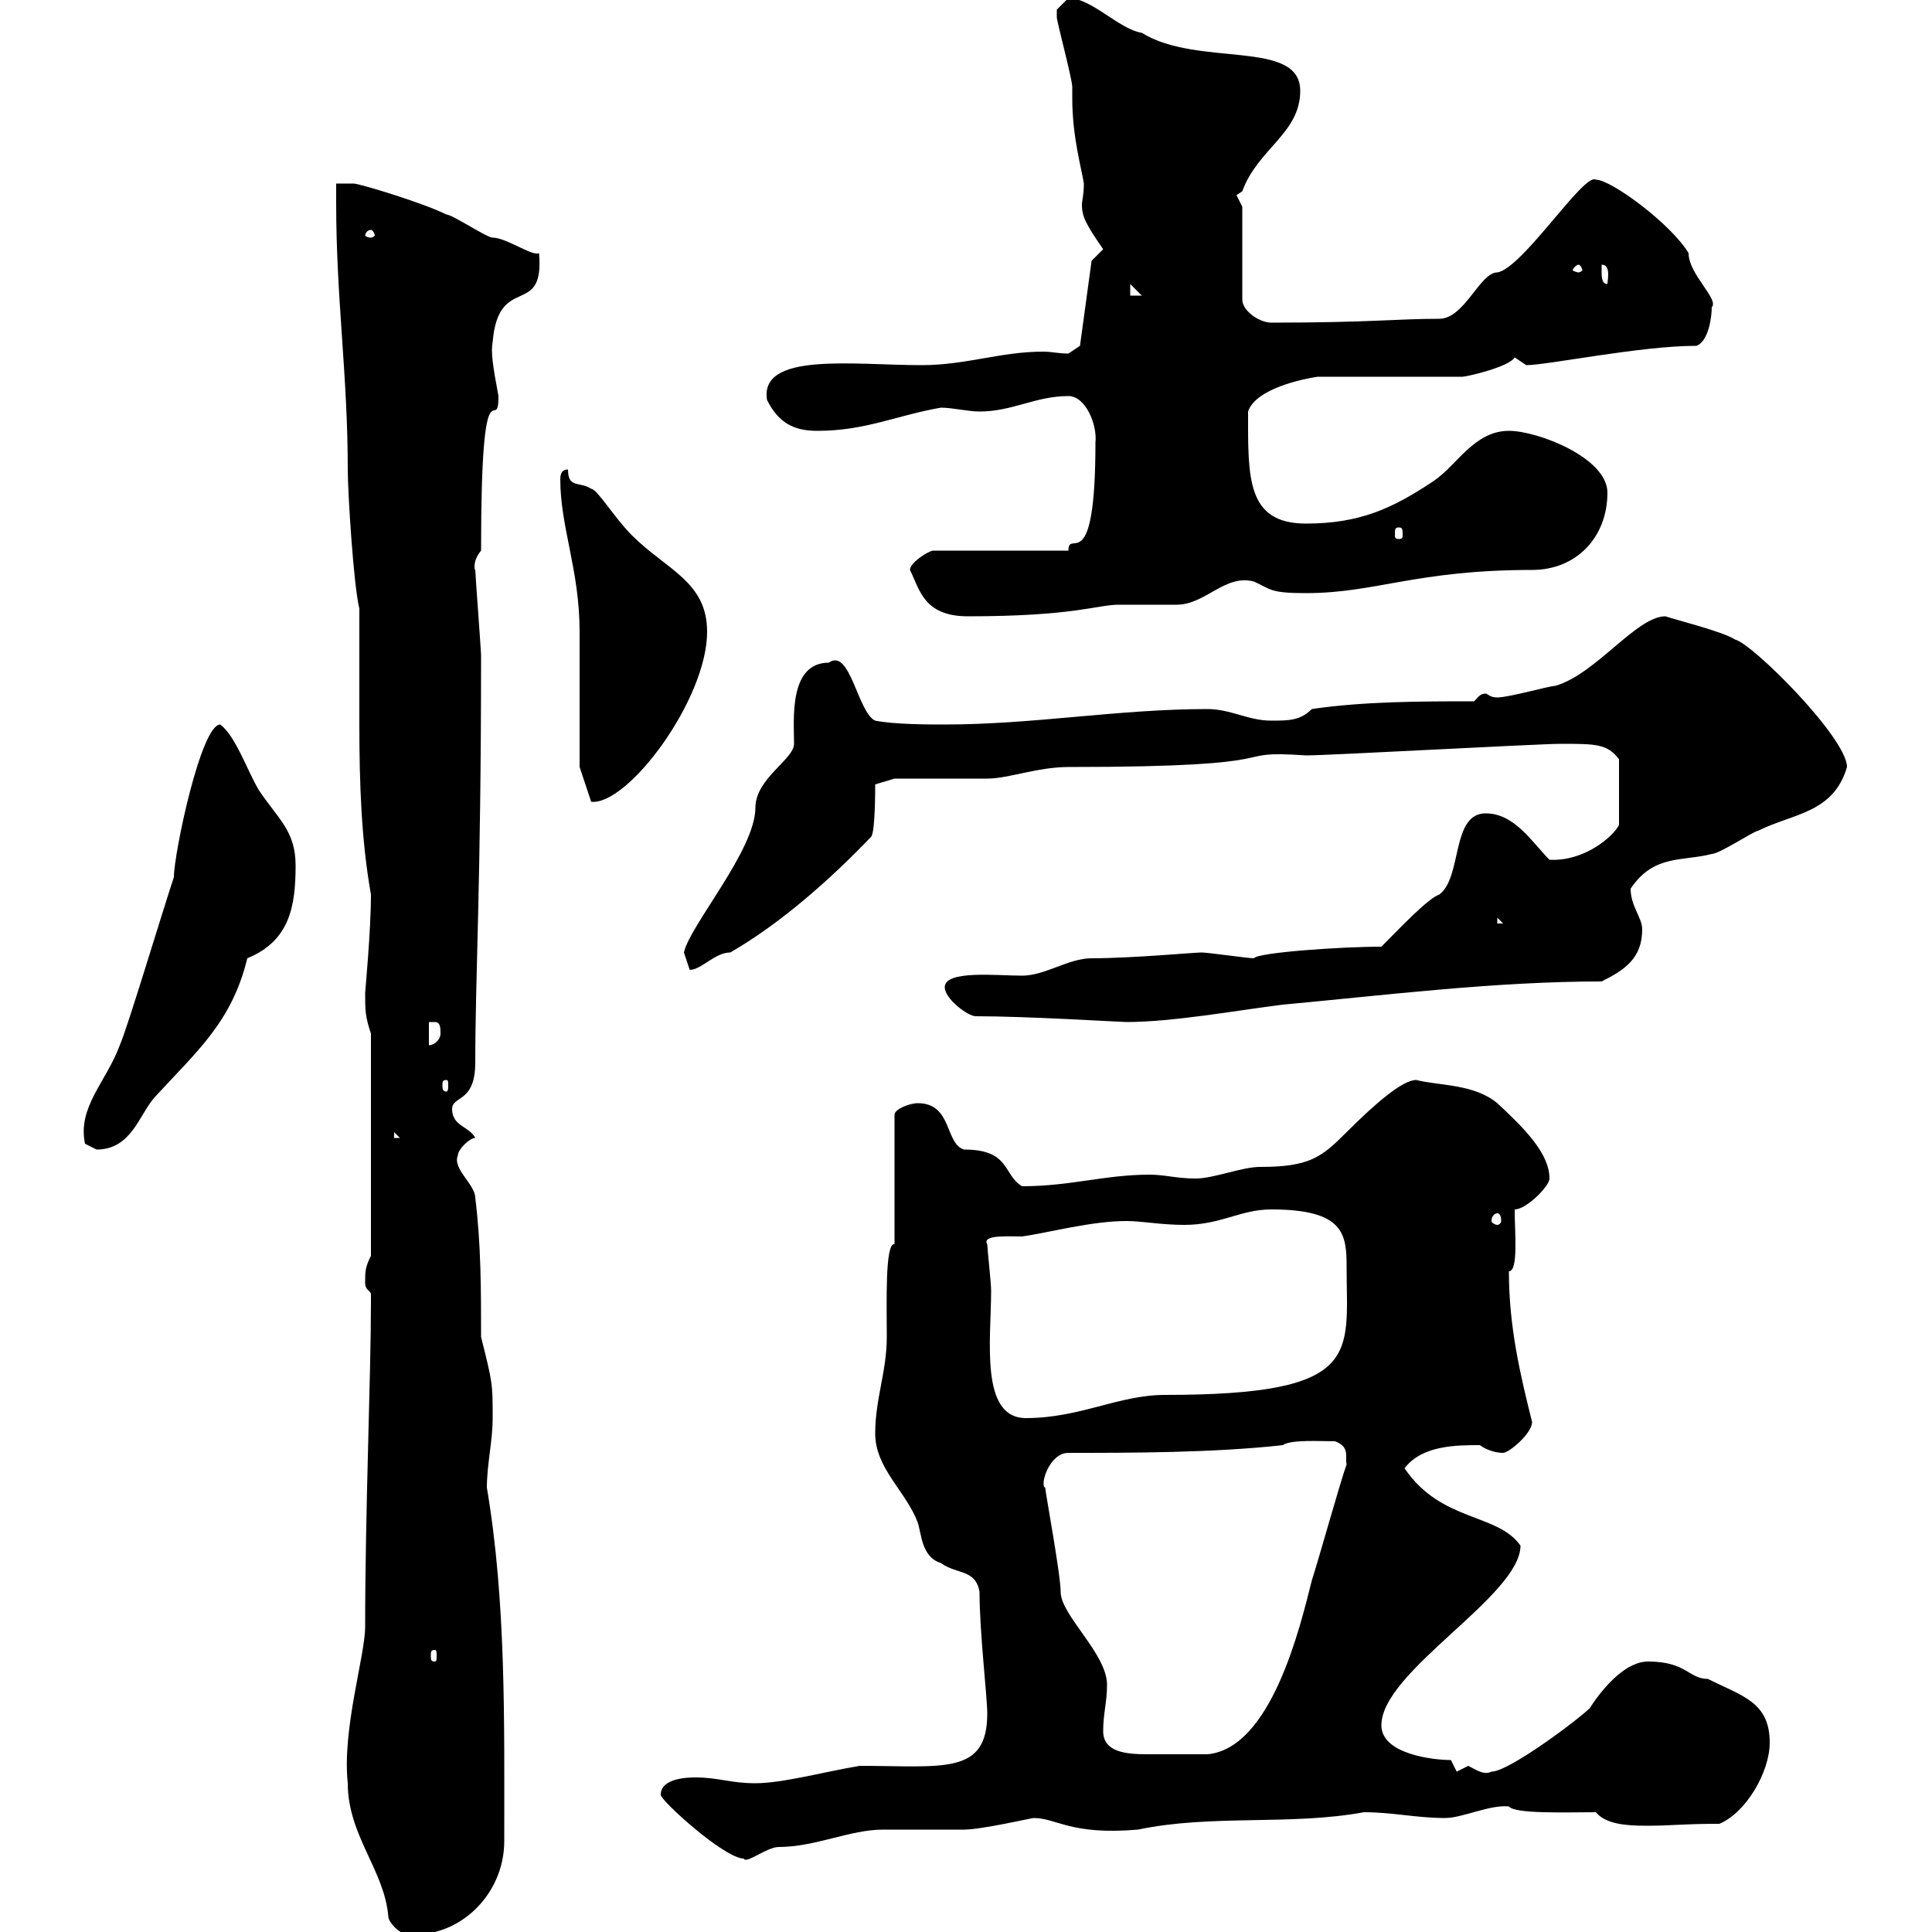 <svg xmlns="http://www.w3.org/2000/svg" xmlns:xlink="http://www.w3.org/1999/xlink" width="300" height="300"><path d="M54 276.90C54 285 59.70 290.40 60.30 297.60C60.30 298.50 62.10 300.30 63 300.30C71.10 301.20 78.30 294.30 78.30 285.90C78.30 267.30 78.60 248.70 75.60 231C75.60 227.40 76.50 223.80 76.50 220.20C76.50 214.80 76.50 214.80 74.70 207.60C74.70 200.40 74.70 193.20 73.80 186C73.80 183.90 70.20 181.50 71.10 179.40C71.10 178.50 72.90 176.70 73.80 176.70C72.90 174.90 70.20 174.90 70.20 172.20C70.20 170.10 73.80 171.30 73.80 165C73.80 151.50 74.70 137.40 74.70 101.70C74.70 101.10 73.80 89.10 73.80 88.50C73.80 88.80 73.20 87.30 74.70 85.50C74.70 54.30 77.40 68.10 77.40 61.50C76.50 56.70 76.20 54.60 76.50 53.10C77.40 42.30 84.60 49.50 83.70 39.30C82.80 39.90 78.60 36.90 76.50 36.90C75.60 36.90 70.20 33.30 69.30 33.30C65.70 31.50 55.80 28.50 54.90 28.50L52.20 28.50C52.20 28.50 52.20 31.50 52.20 31.50C52.20 46.50 54 58.20 54 72.90C54 76.50 54.90 90.90 55.80 94.50L55.80 98.10C55.80 102.90 55.80 107.40 55.80 112.50C55.80 121.50 56.10 130.50 57.60 138.90C57.60 144.60 56.70 153.90 56.70 154.20C56.70 156.90 56.70 157.80 57.60 160.50L57.60 195C56.70 196.80 56.70 197.40 56.70 199.20C56.70 200.40 57.60 200.40 57.60 201C57.60 202.20 57.60 202.20 57.60 202.20C57.60 213.60 56.70 234.60 56.70 252.60C56.70 257.10 53.10 268.50 54 276.90ZM102.60 278.70C102.60 279.60 112.50 288.60 115.50 288.60C115.80 289.50 119.10 286.80 120.90 286.80C126.60 286.80 132 284.10 137.10 284.10C137.70 284.10 148.50 284.10 149.70 284.10C152.40 284.10 160.20 282.30 160.50 282.30C164.10 282.30 166.20 285 176.70 284.10C188.10 281.70 200.40 283.50 211.80 281.40C216.30 281.40 219.90 282.30 224.40 282.30C227.10 282.30 231.30 280.20 234.30 280.50C235.20 281.70 243.30 281.40 247.80 281.40C249.30 283.20 252.30 283.50 255.60 283.50C259.80 283.50 261 283.20 267 283.20C271.20 281.40 274.80 275.10 274.80 270.60C274.80 264.30 270.60 263.40 265.20 260.70C262.20 260.70 261.90 258 255.90 258C250.80 258 246 266.70 246.90 265.20C245.10 267 234.30 275.10 231.60 275.10C230.40 275.70 229.20 274.80 228 274.20C228 274.20 226.20 275.10 226.20 275.10L225.30 273.30C222.60 273.30 214.50 272.40 214.50 267.90C214.50 259.50 236.10 247.80 236.10 240C232.50 234.90 223.80 236.40 218.10 228C220.80 224.40 226.20 224.40 229.80 224.40C231 225.30 232.50 225.60 233.40 225.60C234.30 225.60 237.90 222.60 237.90 220.80C236.10 213.60 234.30 206.10 234.30 197.40C235.80 197.40 235.20 191.40 235.20 187.80C237 187.80 240.60 184.20 240.60 183C240.60 179.10 236.70 175.20 232.50 171.30C228.90 168.30 223.50 168.60 219.90 167.70C217.80 167.70 213.60 171.30 209.10 175.80C205.20 179.70 203.40 181.20 195.60 181.20C192.90 181.20 188.40 183 185.70 183C182.70 183 180.90 182.40 178.50 182.40C171.60 182.40 166.20 184.20 158.70 184.20C155.70 182.40 156.90 178.50 149.70 178.50C146.70 177.60 147.90 171.30 142.50 171.30C141.30 171.30 138.90 172.20 138.90 173.10L138.90 193.20C137.40 192.90 137.70 202.50 137.70 207.60C137.70 213 135.90 217.20 135.90 222.60C135.90 228 140.70 231.60 142.50 236.40C143.10 238.20 143.10 241.80 146.10 242.70C148.50 244.50 151.50 243.60 152.10 247.20C152.10 253.50 153.30 263.40 153.30 266.10C153.30 275.70 146.40 274.20 133.50 274.20C128.10 275.10 121.50 276.90 117.30 276.90C113.40 276.90 111.60 276 108 276C107.10 276 102.60 276 102.60 278.70ZM171.30 268.80C171.30 266.10 171.90 264.30 171.90 261.60C171.90 256.80 164.70 250.80 164.70 247.20C164.70 244.50 162.30 231.60 162.30 231C161.40 230.70 162.90 225.60 165.90 225.60C175.50 225.60 188.40 225.60 199.20 224.40C200.40 223.50 205.20 223.80 207.30 223.80C209.70 224.70 208.80 226.20 209.10 227.40C208.20 229.80 204.60 242.70 203.70 245.40C201.90 252.60 197.40 271.50 187.50 272.40C184.80 272.40 181.20 272.40 178.20 272.40C174.90 272.40 171.30 272.10 171.30 268.80ZM67.50 256.20C67.80 256.20 67.80 256.50 67.80 257.10C67.80 257.70 67.80 258 67.50 258C66.90 258 66.90 257.70 66.90 257.10C66.90 256.50 66.90 256.20 67.50 256.20ZM153.30 193.20C152.40 191.70 156.60 192 158.70 192C162.90 191.40 169.50 189.60 174.90 189.60C177.30 189.60 180.30 190.20 183.90 190.20C189.60 190.20 192.60 187.80 197.40 187.80C208.80 187.80 209.10 191.70 209.10 196.80C209.10 210.30 211.80 216.60 180.90 216.60C173.70 216.60 167.70 220.20 159.30 220.20C152.10 220.20 153.90 207.90 153.90 200.40C153.90 199.20 153.30 193.80 153.30 193.20ZM232.50 188.40C232.80 188.40 233.10 188.70 233.10 189.60C233.10 189.90 232.80 190.20 232.50 190.20C232.20 190.20 231.60 189.90 231.60 189.60C231.60 188.70 232.20 188.40 232.50 188.40ZM13.20 177.60C13.20 177.60 15 178.50 15 178.50C20.40 178.50 21.60 173.10 24 170.40C30.60 163.20 36 158.70 38.40 148.80C45 146.10 45.90 140.70 45.90 134.40C45.90 129 43.20 127.20 40.20 122.70C38.40 119.70 36.60 114.30 34.20 112.50C31.20 112.50 27 132.60 27 136.20C25.20 141.60 19.80 159.60 18.60 162.30C16.50 168 12 171.90 13.20 177.60ZM61.20 175.80L62.10 176.70L61.20 176.70ZM69.30 167.70C69.60 167.70 69.60 168 69.60 168.60C69.60 168.90 69.60 169.50 69.30 169.50C68.70 169.50 68.70 168.90 68.70 168.60C68.70 168 68.70 167.70 69.30 167.70ZM66.60 158.70C66.60 158.70 66.60 158.70 67.50 158.70C68.40 158.70 68.40 159.60 68.40 160.50C68.40 161.40 67.50 162.30 66.60 162.30ZM151.50 157.80C159.60 157.80 174 158.70 174.90 158.70C182.10 158.70 192 156.90 199.20 156C215.40 154.50 232.20 152.40 248.70 152.40C252.30 150.60 255 148.80 255 144.30C255 142.50 253.20 140.70 253.20 138C256.80 132.60 261.30 133.80 265.80 132.60C267 132.60 272.40 129 273 129C278.40 126.30 284.70 126.30 286.80 119.10C286.80 114.60 272.10 99.90 269.40 99.30C267.60 98.10 260.40 96.30 258.60 95.70C254.10 95.70 247.80 104.70 241.50 106.50C240.60 106.50 234.30 108.30 232.50 108.30C231.30 108.30 231 107.70 230.70 107.70C229.80 107.70 229.50 108.30 228.90 108.90C220.80 108.90 211.80 108.90 203.70 110.10C201.90 111.90 200.10 111.90 197.40 111.90C193.80 111.90 191.10 110.10 187.50 110.10C173.70 110.10 160.50 112.50 146.70 112.50C144.30 112.50 138.90 112.50 135.90 111.90C133.20 110.70 132 100.50 128.70 102.90C122.40 102.90 123.30 111.90 123.30 115.50C123.30 117.90 117.30 120.90 117.30 125.40C117.30 132 107.10 143.70 106.20 147.90C106.20 147.90 107.10 150.60 107.10 150.60C108.90 150.60 111 147.90 113.40 147.90C121.20 143.40 129 136.50 135.30 129.90C135.90 129 135.90 122.70 135.90 121.80L138.90 120.90C140.70 120.90 151.50 120.90 153.30 120.90C156.60 120.90 161.10 119.10 165.90 119.10C202.80 119.10 189.60 116.40 202.80 117.30C206.40 117.30 238.80 115.50 242.40 115.50C247.80 115.50 249.60 115.50 251.40 117.90L251.40 128.10C250.50 129.90 246 133.80 240.60 133.50C237.90 130.80 235.20 126.30 230.70 126.30C225.30 126.30 227.10 136.20 223.50 138.90C221.70 139.50 217.20 144.30 214.50 147C208.20 147 195.30 147.90 194.70 148.80C193.80 148.80 187.50 147.90 186.60 147.90C185.40 147.90 175.80 148.80 169.50 148.80C165.90 148.80 162.30 151.50 158.70 151.50C154.80 151.50 146.70 150.60 146.70 153.30C146.70 155.10 150.30 157.80 151.50 157.80ZM232.50 142.50L233.40 143.40L232.50 143.40ZM90 119.10L91.80 124.50C97.50 125.10 109.80 108.60 109.80 98.10C109.80 90.30 103.50 88.50 98.10 83.10C95.40 80.40 92.70 75.90 91.80 75.90C90 74.70 88.20 75.90 88.20 72.90C87.30 72.90 87 73.50 87 74.40C87 81.90 90 88.50 90 98.10C90 101.10 90 116.10 90 119.10ZM141.30 88.50C142.80 91.50 143.40 95.70 150.30 95.70C166.80 95.70 170.40 93.90 173.70 93.90C174.90 93.90 182.10 93.90 182.70 93.90C187.20 93.90 190.20 89.10 194.70 90.30C197.40 91.50 197.10 92.10 202.80 92.10C213.60 92.10 219.90 88.50 237.90 88.50C244.80 88.50 249.60 83.40 249.60 76.50C249.60 71.10 238.80 66.90 234.30 66.90C228.90 66.90 226.20 72.30 222.60 74.70C216.30 78.90 211.20 81.30 202.80 81.30C193.50 81.30 193.80 74.10 193.80 63.90C195 60.30 202.50 58.80 204.60 58.50L227.10 58.50C227.70 58.50 234.30 57 235.20 55.50C235.20 55.50 237 56.70 237 56.70C240.30 56.70 254.70 53.70 263.40 53.70C265.20 53.10 265.80 49.50 265.80 47.70C267 46.50 262.20 42.60 262.20 39.30C259.50 34.80 250.20 27.90 247.80 27.90C246 26.70 236.40 41.70 232.50 42.30C229.80 42.30 227.40 49.50 223.50 49.50C216.90 49.50 212.70 50.10 197.40 50.10C195.60 50.10 192.90 48.30 192.90 46.50L192.90 32.10C192.90 32.10 192 30.30 192 30.30C192 30.30 192.90 29.70 192.90 29.70C195.30 23.10 201.90 20.70 201.90 14.10C201.90 6 186 10.50 177.30 5.10C173.70 4.50 169.50-0.30 165.90-0.30C165.90-0.30 164.10 1.50 164.10 1.50C164.10 2.70 164.10 2.70 164.10 2.70C164.10 3.30 166.50 12.30 166.50 13.50C166.50 13.50 166.50 15.30 166.50 15.30C166.50 21.30 168 26.40 168.30 28.50C168.30 30.30 168 31.20 168 31.80C168 33.60 168.60 34.80 171.30 38.70C171.30 38.70 169.50 40.50 169.50 40.50L167.70 53.70L165.90 54.90C164.40 54.90 163.20 54.60 162 54.60C155.40 54.60 150 56.70 143.10 56.70C132.60 56.70 117.90 54.60 119.10 62.10C120.90 65.70 123.30 66.90 126.90 66.90C134.40 66.90 139.20 64.50 146.10 63.30C147.90 63.30 150.30 63.90 152.10 63.90C157.20 63.90 160.80 61.50 165.90 61.50C168.60 61.50 170.40 66 170.10 68.70C170.10 90.30 165.90 81.90 165.90 85.50L144.90 85.50C144.30 85.50 141.30 87.30 141.30 88.50ZM217.20 81.90C217.80 81.90 217.80 82.20 217.80 83.10C217.80 83.40 217.80 83.70 217.20 83.70C216.60 83.70 216.60 83.40 216.60 83.10C216.60 82.20 216.60 81.90 217.20 81.90ZM175.50 44.10L177.30 45.90L175.50 45.90ZM248.70 42.30C248.70 42.30 248.70 41.10 248.70 41.10C250.20 41.10 249.60 43.50 249.60 44.10C248.70 44.10 248.70 42.90 248.70 42.30ZM245.10 41.10C245.40 41.10 245.70 41.70 245.70 42C245.70 42 245.40 42.30 245.10 42.30C244.80 42.30 244.20 42 244.20 42C244.20 41.70 244.80 41.10 245.10 41.10ZM57.60 35.70C57.90 35.70 58.20 36.30 58.20 36.60C58.20 36.60 57.90 36.90 57.60 36.90C57 36.90 56.70 36.60 56.70 36.60C56.70 36.30 57 35.70 57.60 35.70Z"/></svg>